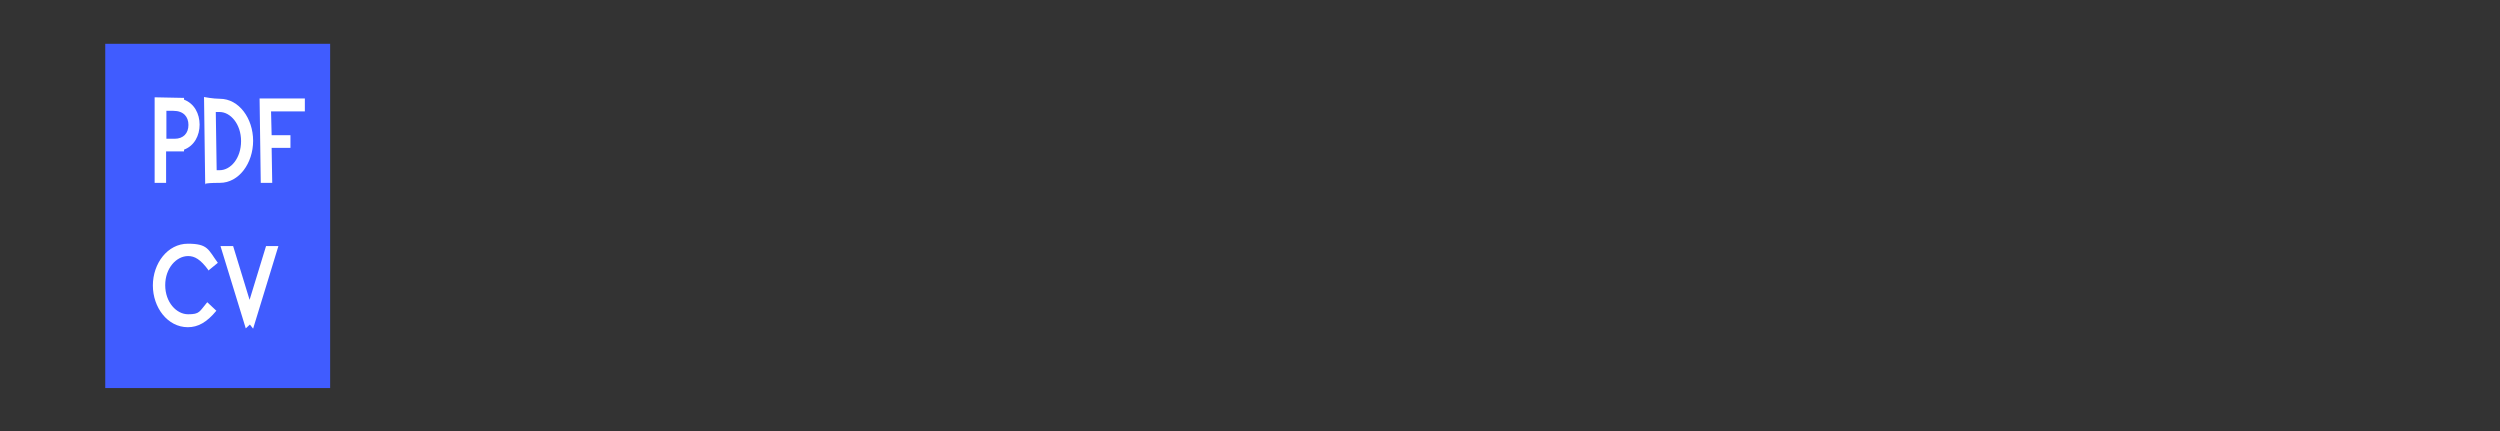 <?xml version="1.0" encoding="UTF-8"?>
<svg id="Ebene_1" xmlns="http://www.w3.org/2000/svg" xmlns:xlink="http://www.w3.org/1999/xlink" version="1.1" viewBox="0 0 850.4 146.7">
  <rect x="0" y="0" width="850.4" height="146.7" fill="#333333" stroke="none"/>
  <!-- Generator: Adobe Illustrator 29.3.1, SVG Export Plug-In . SVG Version: 2.1.0 Build 151)  -->
  <defs>
    <style>
      .st0 {
        fill: #fff;
      }

      .st1 {
        fill: #405cff;
      }
    </style>
  </defs>
  <rect class="st1" x="35.8" y="14.9" width="76.5" height="117.1"/>
  <g>
    <path class="st0" d="M62.6,51.5h-6.1v10.7h-3.9v-29.1l10,.2v.6c3.5,1.3,5.3,4.8,5.3,8.5s-1.8,7.2-5.3,8.5v.5ZM59,37.7h-2.4c0,0,0,9.5,0,9.5h2.8c3,0,4.7-1.9,4.7-4.7s-1.7-4.8-5.1-4.8h0Z"/>
    <path class="st0" d="M69.8,62.8l-.4-29.8s3.1.6,5.4.6c6.5,0,11.3,6.7,11.3,14.3s-4.8,14.3-11.3,14.3-4.9.6-4.9.6ZM73.4,38l.3,19.9h1c3.8,0,7.3-4.1,7.3-9.9s-3.6-9.9-7.3-9.9-1,0-1.3,0Z"/>
    <path class="st0" d="M103.7,33.5v4.4s-11.5,0-11.5,0l.2,8.1h6.4v4.3h-6.4l.2,11.9h-3.9c0,0-.4-28.7-.4-28.7h15.4Z"/>
  </g>
  <g>
    <path class="st0" d="M70.9,91.9c-2.7-3.7-4.7-4.8-6.9-4.8-4,0-7.8,4.1-7.8,9.9s3.8,9.9,7.8,9.9,3.8-.9,6.5-4.1l3.1,2.9c-3.3,4-6.3,5.6-9.7,5.6-6.9,0-11.9-6.7-11.9-14.2s5-14.2,11.9-14.2,6.9,2,10.2,6.5l-3.3,2.7Z"/>
    <path class="st0" d="M94.7,83.7l-8.6,28.1-1.1-1.4-1.4,1.3-8.6-28h4.3l5.6,18.3,5.6-18.3h4.3Z"/>
  </g>
</svg>